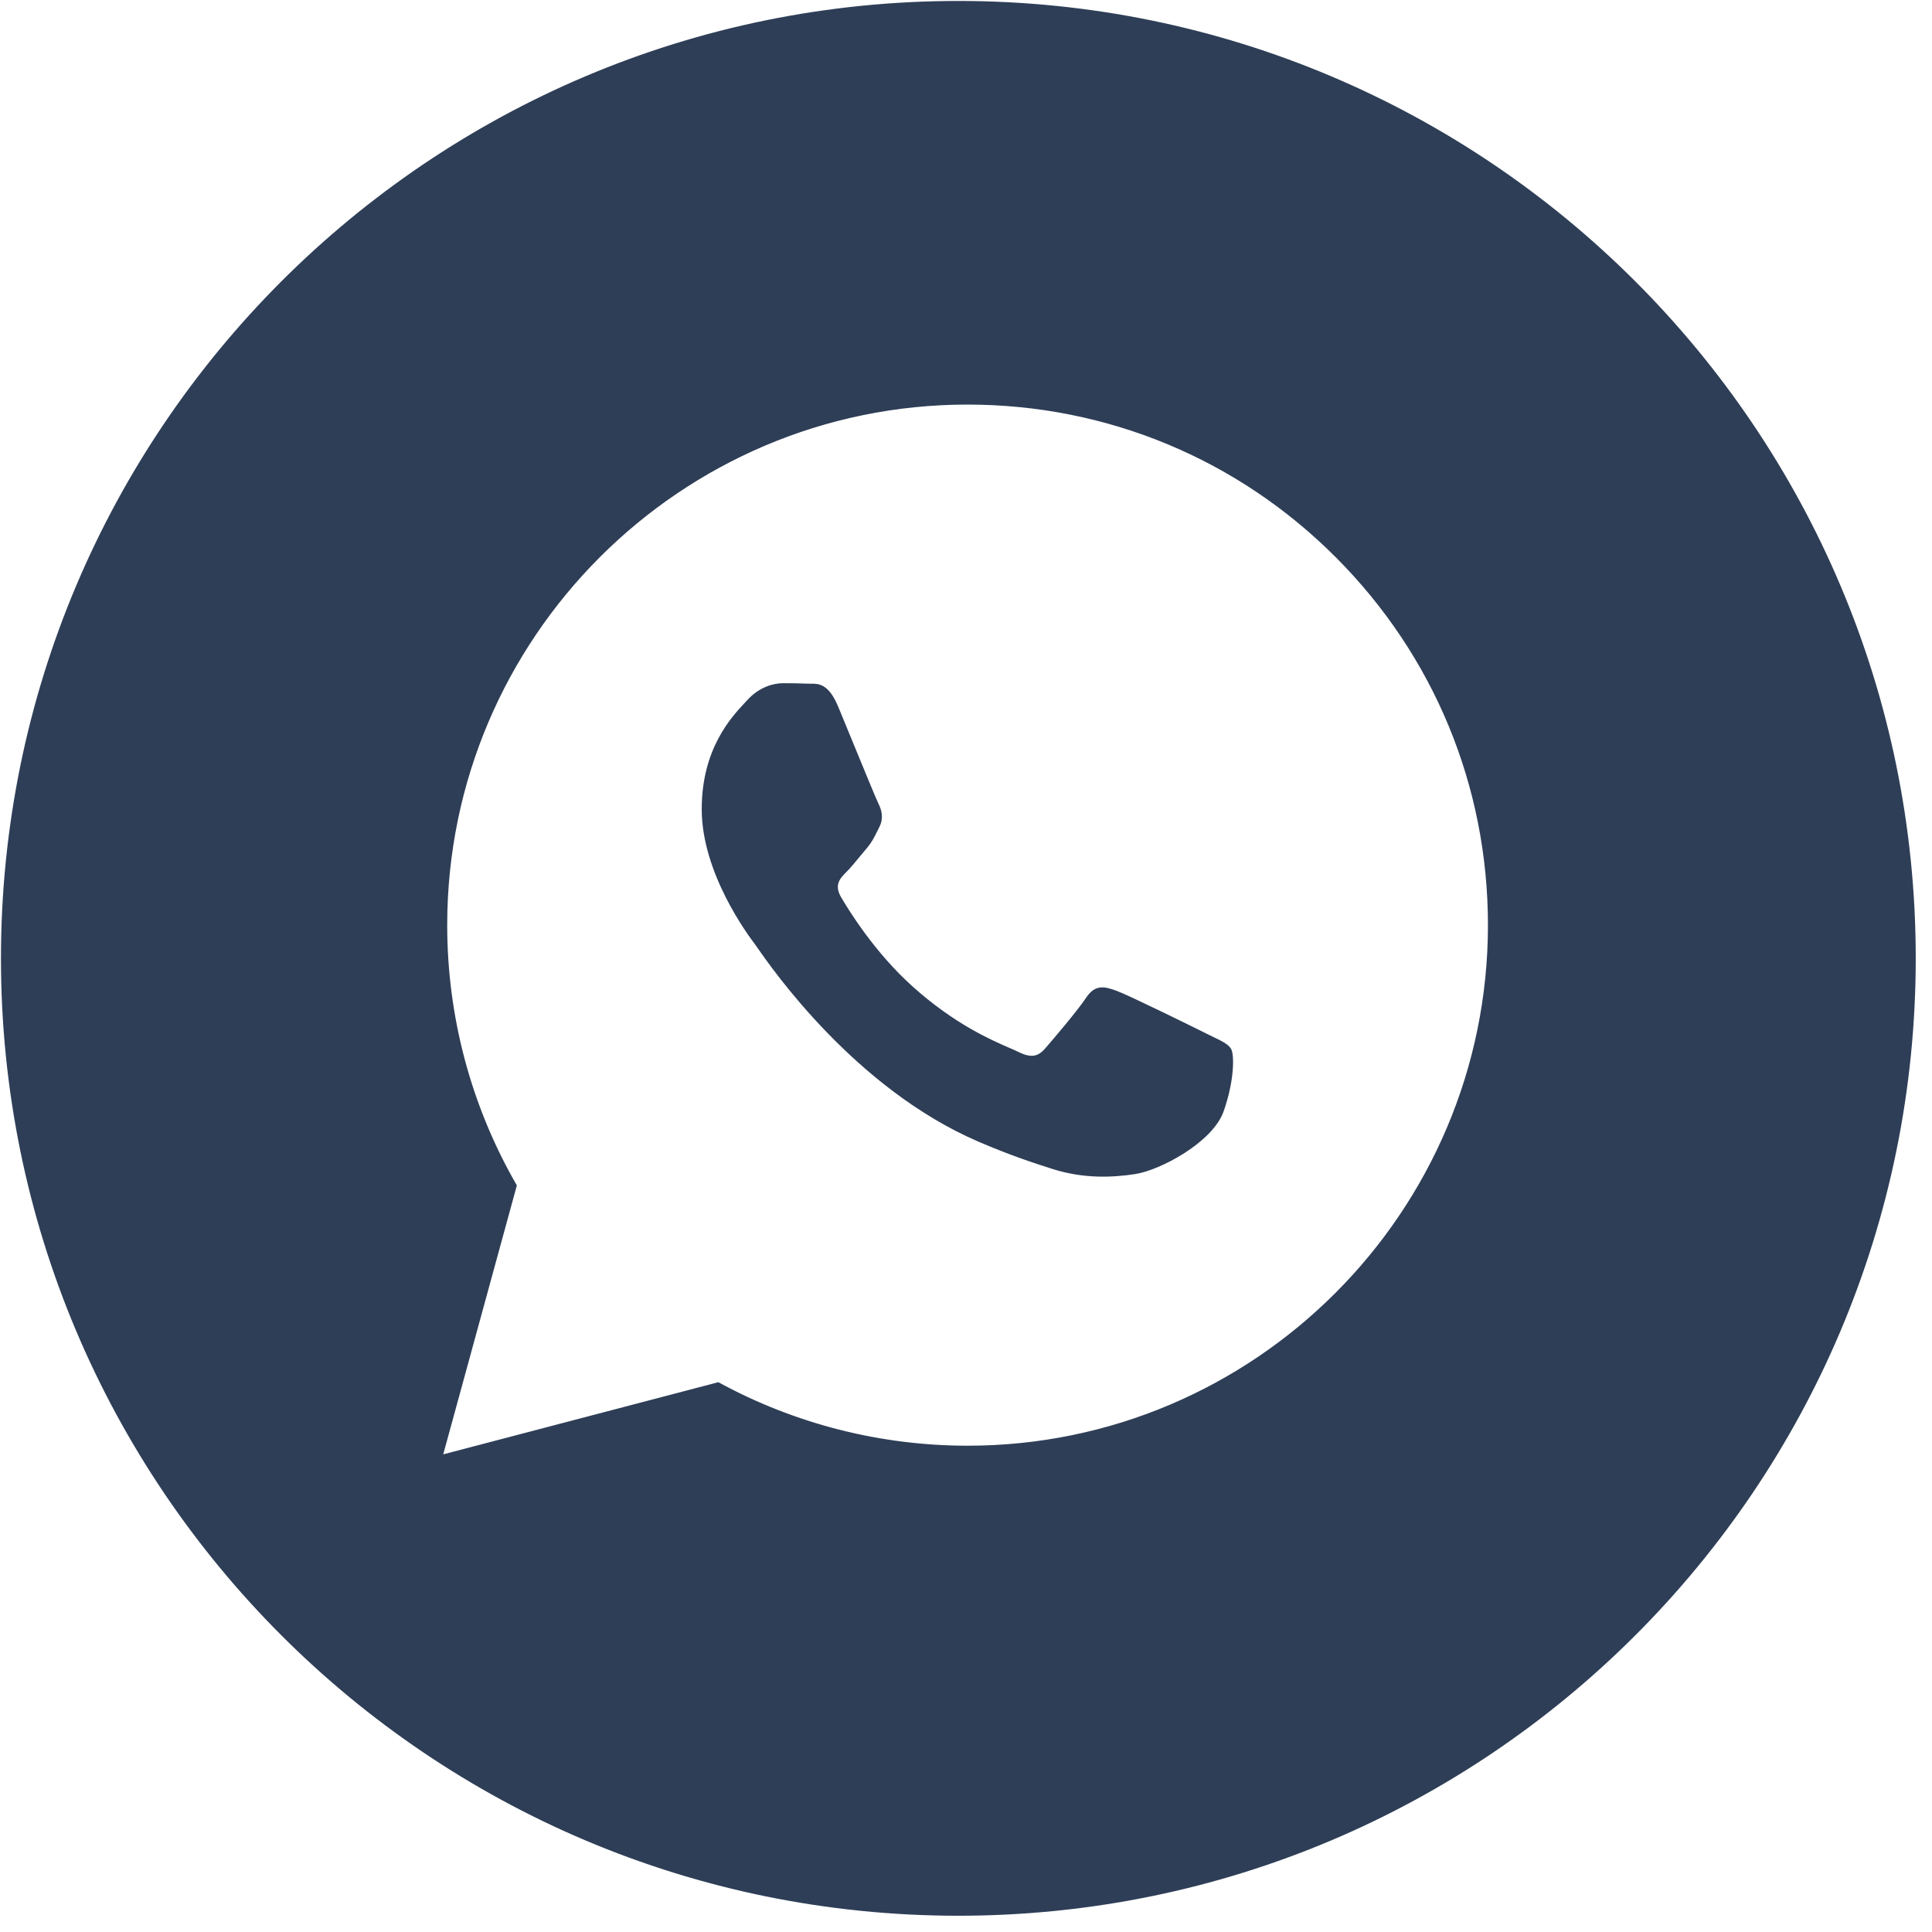<?xml version="1.0" encoding="UTF-8"?> <svg xmlns="http://www.w3.org/2000/svg" width="101" height="101" viewBox="0 0 101 101" fill="none"><g clip-path="url(#clip0_2036_5)"><path fill-rule="evenodd" clip-rule="evenodd" d="M50.1 100.1C77.714 100.1 100.1 77.714 100.1 50.1C100.1 22.486 77.714 0.1 50.1 0.1C22.485 0.1 0.1 22.486 0.1 50.1C0.1 77.714 22.485 100.1 50.1 100.1ZM50.583 21.1C57.873 21.103 64.717 23.941 69.862 29.093C75.008 34.245 77.84 41.092 77.836 48.375C77.829 63.401 65.603 75.628 50.582 75.628H50.571C46.01 75.626 41.528 74.482 37.547 72.311L23.1 76.1L26.966 61.977C24.582 57.845 23.327 53.156 23.329 48.352C23.334 33.325 35.561 21.1 50.583 21.1Z" fill="#2E3E57"></path><path d="M63.008 54.059C62.327 53.718 58.98 52.071 58.355 51.844C57.731 51.616 57.276 51.502 56.822 52.185C56.369 52.867 55.064 54.4 54.666 54.855C54.269 55.309 53.871 55.366 53.191 55.025C53.081 54.97 52.932 54.905 52.748 54.825L52.74 54.822C51.782 54.406 49.89 53.586 47.715 51.644C45.69 49.838 44.324 47.608 43.926 46.927C43.529 46.245 43.883 45.877 44.224 45.538C44.428 45.334 44.663 45.049 44.897 44.764L44.898 44.762C45.015 44.62 45.132 44.477 45.246 44.345C45.534 44.008 45.659 43.752 45.829 43.406L45.83 43.405C45.86 43.343 45.892 43.278 45.927 43.209C46.154 42.754 46.041 42.357 45.87 42.016C45.758 41.789 45.12 40.238 44.538 38.822L44.526 38.792L44.516 38.767C44.229 38.068 43.957 37.407 43.771 36.959C43.282 35.787 42.788 35.79 42.391 35.792C42.338 35.793 42.287 35.793 42.238 35.791C41.842 35.771 41.387 35.767 40.933 35.767C40.479 35.767 39.742 35.937 39.117 36.619C39.077 36.663 39.032 36.711 38.983 36.763C38.273 37.521 36.734 39.165 36.734 42.3C36.734 45.644 39.162 48.875 39.512 49.341L39.515 49.344C39.536 49.373 39.573 49.426 39.626 49.502L39.633 49.512C40.446 50.679 44.762 56.87 51.148 59.627C52.773 60.329 54.041 60.748 55.03 61.061C56.661 61.58 58.146 61.507 59.32 61.331C60.628 61.136 63.348 59.684 63.916 58.094C64.483 56.503 64.483 55.139 64.313 54.855C64.176 54.626 63.854 54.47 63.377 54.24C63.263 54.184 63.14 54.125 63.008 54.059Z" fill="#2E3E57"></path><path d="M52.74 54.822C51.782 54.406 49.89 53.586 47.715 51.644C45.69 49.838 44.324 47.608 43.926 46.927C43.529 46.245 43.883 45.877 44.224 45.538C44.428 45.334 44.663 45.049 44.897 44.764L44.898 44.762C45.015 44.62 45.132 44.477 45.246 44.345C45.534 44.008 45.659 43.752 45.829 43.406L45.83 43.405C45.86 43.343 45.892 43.278 45.927 43.209C46.154 42.754 46.041 42.357 45.87 42.016C45.758 41.789 45.12 40.238 44.538 38.822M52.74 54.822L52.748 54.825M52.74 54.822C52.743 54.823 52.745 54.824 52.748 54.825M44.526 38.792L44.538 38.822M44.526 38.792L44.516 38.767M44.526 38.792C44.53 38.802 44.534 38.812 44.538 38.822M44.526 38.792C44.523 38.784 44.519 38.776 44.516 38.767M39.633 49.512C40.446 50.678 44.761 56.869 51.148 59.627M39.633 49.512L39.626 49.502M39.633 49.512C40.446 50.679 44.762 56.87 51.148 59.627M39.633 49.512C39.631 49.509 39.628 49.506 39.626 49.502M51.148 59.627C52.773 60.329 54.041 60.748 55.03 61.061C56.661 61.58 58.146 61.507 59.32 61.331C60.628 61.136 63.348 59.684 63.916 58.094C64.483 56.503 64.483 55.139 64.313 54.855C64.176 54.626 63.854 54.47 63.377 54.24C63.263 54.184 63.14 54.125 63.008 54.059C62.327 53.718 58.98 52.071 58.355 51.844C57.731 51.616 57.276 51.502 56.822 52.185C56.369 52.867 55.064 54.4 54.666 54.855C54.269 55.309 53.871 55.366 53.191 55.025C53.081 54.97 52.932 54.905 52.748 54.825M44.516 38.767C44.229 38.068 43.957 37.407 43.771 36.959C43.282 35.787 42.788 35.79 42.391 35.792C42.338 35.793 42.287 35.793 42.238 35.791C41.842 35.771 41.387 35.767 40.933 35.767C40.479 35.767 39.742 35.937 39.117 36.619C39.077 36.663 39.032 36.711 38.983 36.763C38.273 37.521 36.734 39.165 36.734 42.3C36.734 45.644 39.162 48.875 39.512 49.341L39.515 49.344C39.536 49.373 39.573 49.426 39.626 49.502M50.1 100.1C77.714 100.1 100.1 77.714 100.1 50.1C100.1 22.486 77.714 0.1 50.1 0.1C22.485 0.1 0.1 22.486 0.1 50.1C0.1 77.714 22.485 100.1 50.1 100.1ZM69.862 29.093C64.717 23.941 57.873 21.103 50.583 21.1C35.561 21.1 23.334 33.325 23.329 48.352C23.327 53.156 24.582 57.845 26.966 61.977L23.1 76.1L37.547 72.311C41.528 74.482 46.01 75.626 50.571 75.628H50.582C65.603 75.628 77.829 63.401 77.836 48.375C77.84 41.092 75.008 34.245 69.862 29.093Z" stroke="#2E3E57" stroke-width="0.1"></path></g><defs><clipPath id="clip0_2036_5"><rect width="100.2" height="100.2" fill="white"></rect></clipPath></defs></svg> 